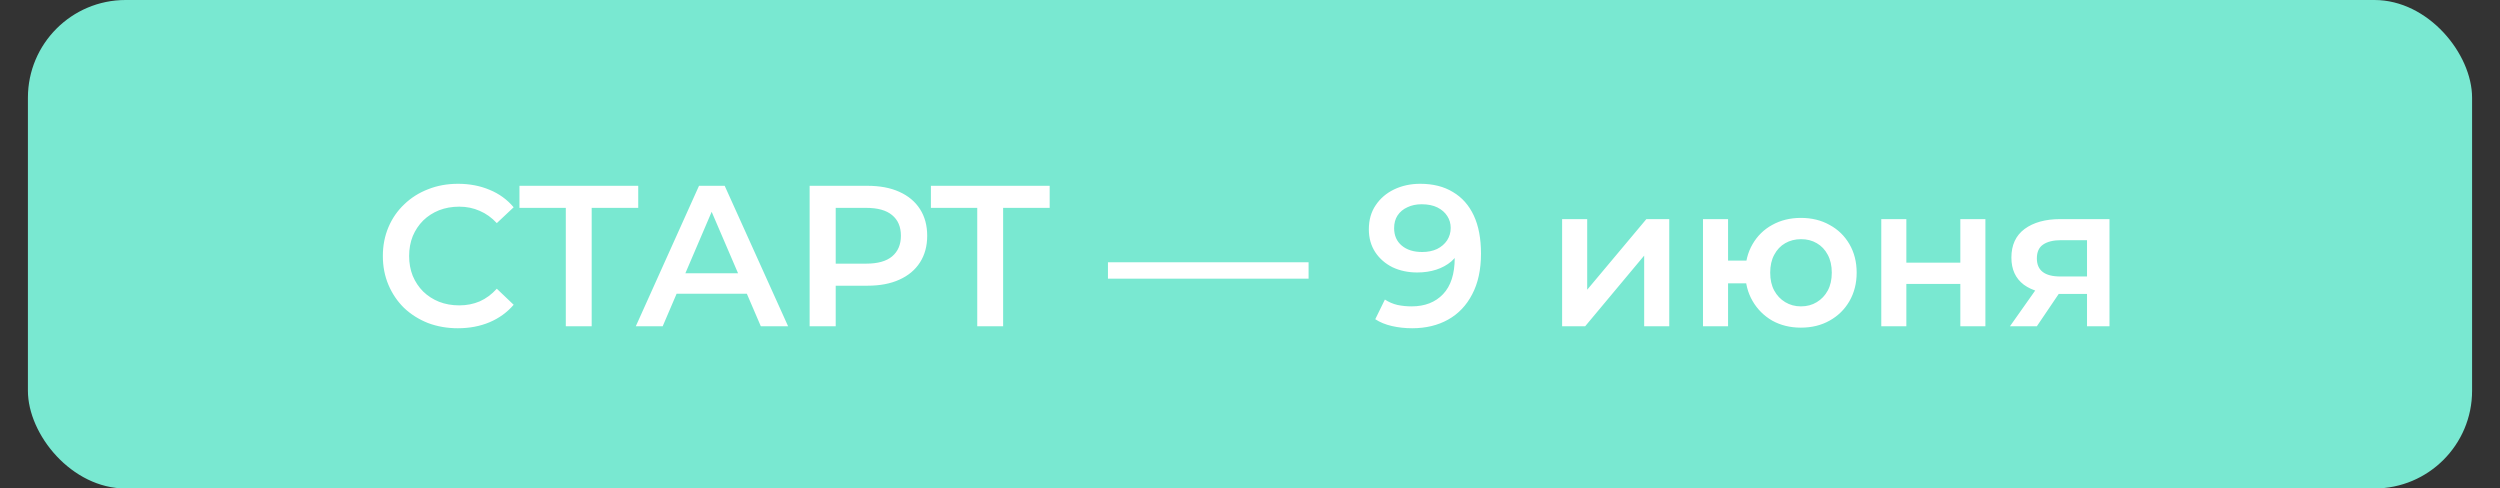 <?xml version="1.0" encoding="UTF-8"?> <svg xmlns="http://www.w3.org/2000/svg" width="1433" height="280" viewBox="0 0 1433 280" fill="none"><rect x="0" y="0" width="1433" height="280" fill="#333333" stroke="none"/> <rect x="16" width="1401" height="280" rx="56" fill="#79E8D1"></rect> <path d="M262.461 188.15C256.328 188.15 250.616 187.153 245.326 185.16C240.113 183.09 235.551 180.215 231.641 176.535C227.808 172.778 224.818 168.37 222.671 163.31C220.524 158.25 219.451 152.73 219.451 146.75C219.451 140.77 220.524 135.25 222.671 130.19C224.818 125.13 227.846 120.76 231.756 117.08C235.666 113.323 240.228 110.448 245.441 108.455C250.654 106.385 256.366 105.35 262.576 105.35C269.169 105.35 275.188 106.5 280.631 108.8C286.074 111.023 290.674 114.358 294.431 118.805L284.771 127.89C281.858 124.747 278.599 122.408 274.996 120.875C271.393 119.265 267.483 118.46 263.266 118.46C259.049 118.46 255.178 119.15 251.651 120.53C248.201 121.91 245.173 123.865 242.566 126.395C240.036 128.925 238.043 131.915 236.586 135.365C235.206 138.815 234.516 142.61 234.516 146.75C234.516 150.89 235.206 154.685 236.586 158.135C238.043 161.585 240.036 164.575 242.566 167.105C245.173 169.635 248.201 171.59 251.651 172.97C255.178 174.35 259.049 175.04 263.266 175.04C267.483 175.04 271.393 174.273 274.996 172.74C278.599 171.13 281.858 168.715 284.771 165.495L294.431 174.695C290.674 179.065 286.074 182.4 280.631 184.7C275.188 187 269.131 188.15 262.461 188.15ZM324.319 187V115.47L327.884 119.15H297.754V106.5H365.834V119.15H335.704L339.154 115.47V187H324.319ZM364.449 187L400.674 106.5H415.394L451.734 187H436.094L404.929 114.435H410.909L379.859 187H364.449ZM381.124 168.37L385.149 156.64H428.619L432.644 168.37H381.124ZM464.079 187V106.5H497.199C504.329 106.5 510.424 107.65 515.484 109.95C520.62 112.25 524.569 115.547 527.329 119.84C530.089 124.133 531.469 129.232 531.469 135.135C531.469 141.038 530.089 146.137 527.329 150.43C524.569 154.723 520.62 158.02 515.484 160.32C510.424 162.62 504.329 163.77 497.199 163.77H472.359L479.029 156.755V187H464.079ZM479.029 158.365L472.359 151.12H496.509C503.102 151.12 508.047 149.74 511.344 146.98C514.717 144.143 516.404 140.195 516.404 135.135C516.404 129.998 514.717 126.05 511.344 123.29C508.047 120.53 503.102 119.15 496.509 119.15H472.359L479.029 111.79V158.365ZM560.158 187V115.47L563.723 119.15H533.593V106.5H601.673V119.15H571.543L574.993 115.47V187H560.158ZM635.079 159.745V150.315H750.079V159.745H635.079ZM814.061 105.35C821.421 105.35 827.67 106.922 832.806 110.065C838.02 113.132 842.006 117.617 844.766 123.52C847.526 129.423 848.906 136.707 848.906 145.37C848.906 154.57 847.22 162.352 843.846 168.715C840.55 175.078 835.95 179.908 830.046 183.205C824.143 186.502 817.281 188.15 809.461 188.15C805.398 188.15 801.526 187.728 797.846 186.885C794.166 186.042 790.985 184.738 788.301 182.975L793.821 171.705C796.045 173.162 798.46 174.197 801.066 174.81C803.673 175.347 806.356 175.615 809.116 175.615C816.706 175.615 822.725 173.277 827.171 168.6C831.618 163.923 833.841 157.023 833.841 147.9C833.841 146.443 833.803 144.757 833.726 142.84C833.65 140.847 833.381 138.853 832.921 136.86L837.521 141.92C836.218 145.063 834.34 147.708 831.886 149.855C829.433 151.925 826.558 153.497 823.261 154.57C819.965 155.643 816.323 156.18 812.336 156.18C807.123 156.18 802.408 155.183 798.191 153.19C794.051 151.12 790.755 148.245 788.301 144.565C785.848 140.808 784.621 136.438 784.621 131.455C784.621 126.088 785.925 121.488 788.531 117.655C791.138 113.745 794.665 110.717 799.111 108.57C803.635 106.423 808.618 105.35 814.061 105.35ZM814.866 117.08C811.8 117.08 809.078 117.655 806.701 118.805C804.325 119.878 802.446 121.45 801.066 123.52C799.763 125.513 799.111 127.928 799.111 130.765C799.111 134.982 800.568 138.317 803.481 140.77C806.395 143.223 810.305 144.45 815.211 144.45C818.431 144.45 821.268 143.875 823.721 142.725C826.175 141.498 828.091 139.85 829.471 137.78C830.851 135.633 831.541 133.257 831.541 130.65C831.541 128.12 830.89 125.858 829.586 123.865C828.283 121.795 826.405 120.147 823.951 118.92C821.498 117.693 818.47 117.08 814.866 117.08ZM895.403 187V125.59H909.778V166.07L943.703 125.59H956.813V187H942.438V146.52L908.628 187H895.403ZM976.15 187V125.59H990.525V149.395H1008.81V162.39H990.525V187H976.15ZM1032.27 187.805C1026.14 187.805 1020.66 186.463 1015.83 183.78C1011.07 181.02 1007.32 177.263 1004.56 172.51C1001.8 167.757 1000.42 162.352 1000.42 156.295C1000.42 150.162 1001.8 144.718 1004.56 139.965C1007.32 135.212 1011.07 131.532 1015.83 128.925C1020.66 126.242 1026.14 124.9 1032.27 124.9C1038.48 124.9 1043.96 126.242 1048.72 128.925C1053.55 131.532 1057.34 135.212 1060.1 139.965C1062.86 144.718 1064.24 150.162 1064.24 156.295C1064.24 162.352 1062.86 167.795 1060.1 172.625C1057.34 177.378 1053.55 181.097 1048.72 183.78C1043.96 186.463 1038.48 187.805 1032.27 187.805ZM1032.27 175.615C1035.72 175.615 1038.75 174.81 1041.36 173.2C1044.04 171.59 1046.15 169.367 1047.68 166.53C1049.21 163.693 1049.98 160.282 1049.98 156.295C1049.98 152.308 1049.21 148.897 1047.68 146.06C1046.15 143.147 1044.04 140.923 1041.36 139.39C1038.75 137.857 1035.76 137.09 1032.39 137.09C1029.01 137.09 1025.98 137.857 1023.3 139.39C1020.62 140.923 1018.51 143.147 1016.98 146.06C1015.44 148.897 1014.68 152.308 1014.68 156.295C1014.68 160.282 1015.44 163.693 1016.98 166.53C1018.51 169.367 1020.62 171.59 1023.3 173.2C1025.98 174.81 1028.97 175.615 1032.27 175.615ZM1078.35 187V125.59H1092.72V150.545H1123.66V125.59H1138.03V187H1123.66V162.735H1092.72V187H1078.35ZM1196.28 187V166.07L1198.35 168.485H1179.95C1171.52 168.485 1164.89 166.722 1160.06 163.195C1155.3 159.592 1152.93 154.417 1152.93 147.67C1152.93 140.463 1155.46 134.982 1160.52 131.225C1165.65 127.468 1172.48 125.59 1180.99 125.59H1209.16V187H1196.28ZM1152.12 187L1168.68 163.54H1183.4L1167.53 187H1152.12ZM1196.28 161.47V133.87L1198.35 137.665H1181.45C1177 137.665 1173.55 138.508 1171.1 140.195C1168.72 141.805 1167.53 144.45 1167.53 148.13C1167.53 155.03 1172.02 158.48 1180.99 158.48H1198.35L1196.28 161.47Z" fill="white"></path> </svg> 